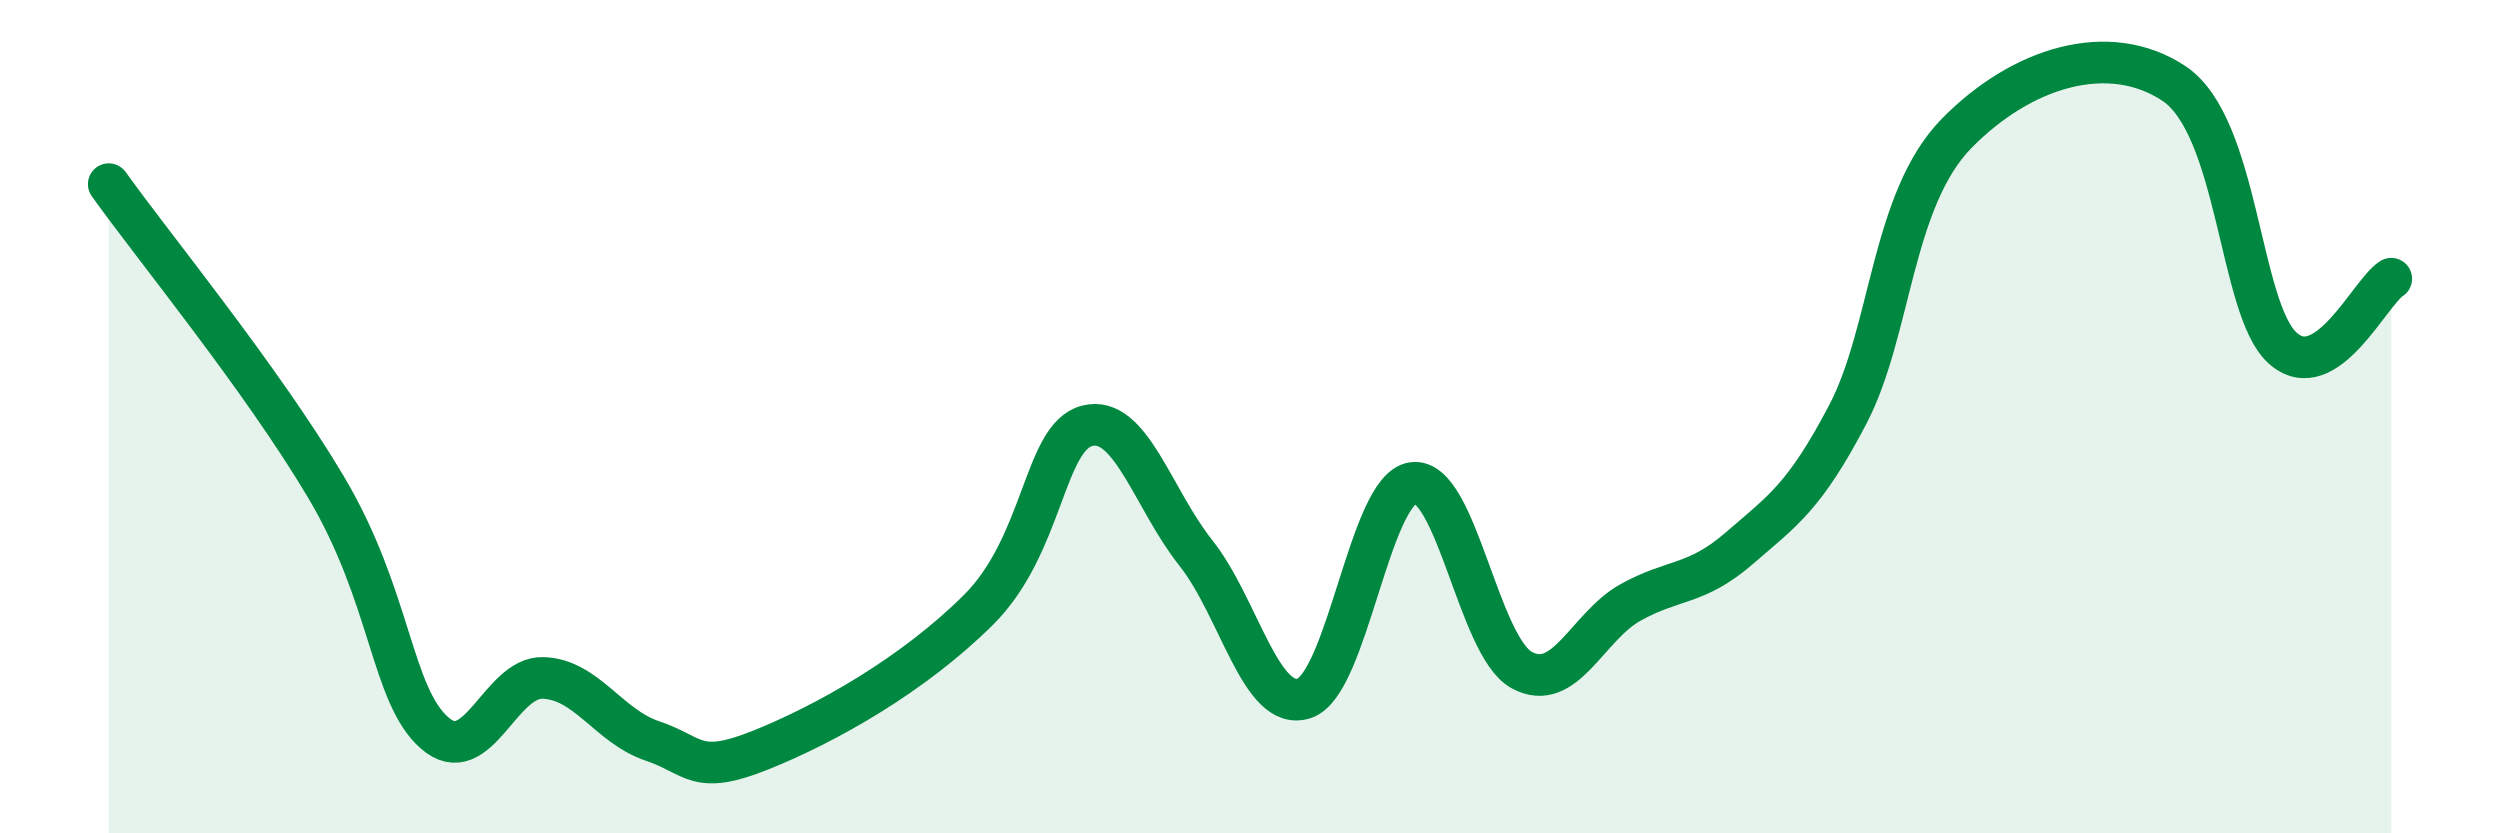 
    <svg width="60" height="20" viewBox="0 0 60 20" xmlns="http://www.w3.org/2000/svg">
      <path
        d="M 2.61,4.42 C 3.65,5.88 6.27,9.07 7.83,11.7 C 9.39,14.33 9.39,16.68 10.43,17.59 C 11.47,18.5 12,16.23 13.04,16.27 C 14.08,16.31 14.61,17.43 15.65,17.78 C 16.69,18.13 16.69,18.63 18.26,18 C 19.83,17.37 21.91,16.2 23.48,14.64 C 25.05,13.08 25.05,10.49 26.09,10.22 C 27.13,9.95 27.66,11.96 28.7,13.27 C 29.74,14.58 30.26,17.1 31.3,16.76 C 32.34,16.42 32.87,11.73 33.91,11.59 C 34.95,11.45 35.48,15.51 36.52,16.08 C 37.56,16.65 38.09,15.04 39.13,14.46 C 40.17,13.88 40.7,14.06 41.74,13.16 C 42.78,12.26 43.31,11.93 44.35,9.94 C 45.39,7.95 45.4,4.79 46.96,3.2 C 48.52,1.61 50.61,0.97 52.17,2 C 53.73,3.03 53.74,7.41 54.78,8.35 C 55.82,9.29 56.87,7.02 57.39,6.69L57.39 20L2.61 20Z"
        fill="#008740"
        opacity="0.1"
        stroke-linecap="round"
        stroke-linejoin="round"
      />
      <path
        d="M 2.61,4.42 C 3.65,5.88 6.27,9.07 7.83,11.7 C 9.39,14.33 9.39,16.68 10.43,17.59 C 11.47,18.5 12,16.23 13.04,16.27 C 14.08,16.31 14.61,17.43 15.65,17.78 C 16.69,18.13 16.69,18.63 18.26,18 C 19.83,17.37 21.91,16.2 23.48,14.64 C 25.05,13.08 25.05,10.49 26.09,10.22 C 27.13,9.95 27.66,11.96 28.7,13.27 C 29.74,14.58 30.26,17.1 31.3,16.76 C 32.34,16.42 32.87,11.73 33.91,11.59 C 34.95,11.45 35.48,15.51 36.52,16.08 C 37.56,16.65 38.09,15.04 39.13,14.46 C 40.17,13.88 40.7,14.06 41.74,13.16 C 42.78,12.26 43.31,11.93 44.35,9.94 C 45.39,7.95 45.4,4.79 46.96,3.2 C 48.52,1.61 50.61,0.97 52.17,2 C 53.73,3.03 53.74,7.41 54.78,8.35 C 55.82,9.29 56.87,7.02 57.39,6.69"
        stroke="#008740"
        stroke-width="1"
        fill="none"
        stroke-linecap="round"
        stroke-linejoin="round"
      />
    </svg>
  